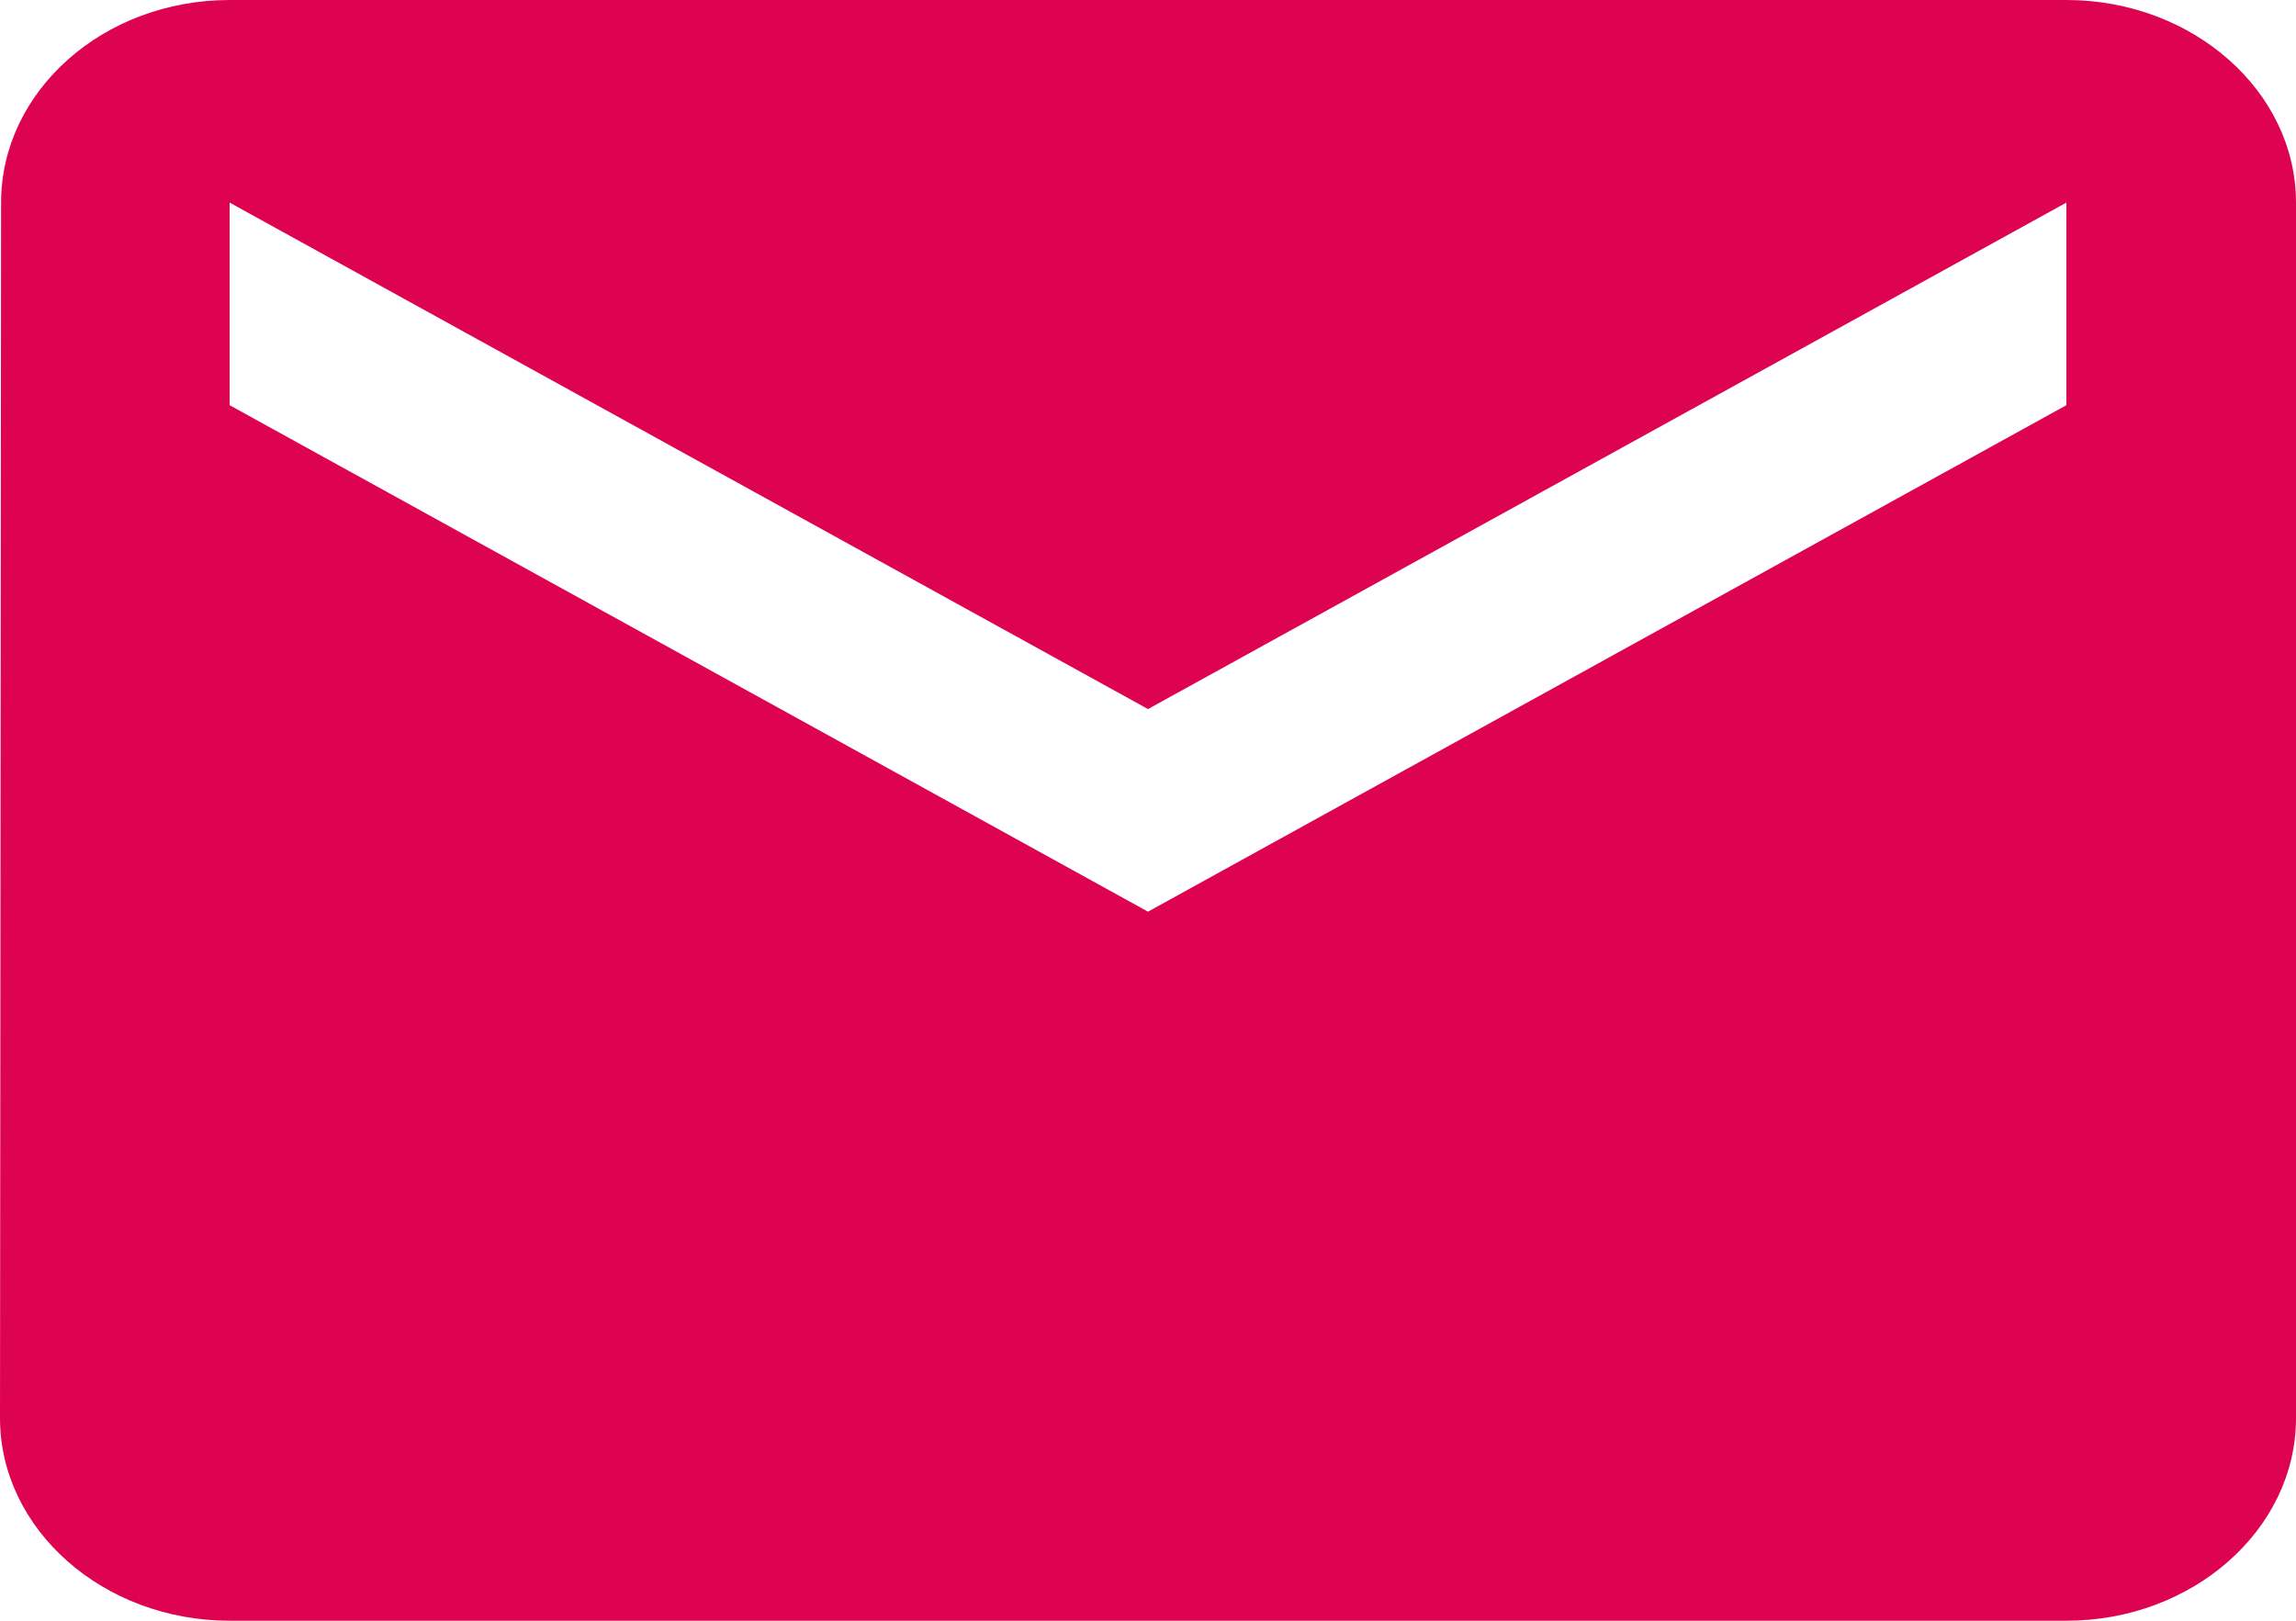 <svg width="17" height="12" viewBox="0 0 17 12" fill="none" xmlns="http://www.w3.org/2000/svg">
<path d="M15.3 0H1.7C0.765 0 0.008 0.675 0.008 1.5L0 10.5C0 11.325 0.765 12 1.7 12H15.3C16.235 12 17 11.325 17 10.5V1.5C17 0.675 16.235 0 15.3 0ZM15.3 3L8.5 6.75L1.7 3V1.5L8.5 5.25L15.3 1.5V3Z" fill="#DE0351"/>
</svg>
